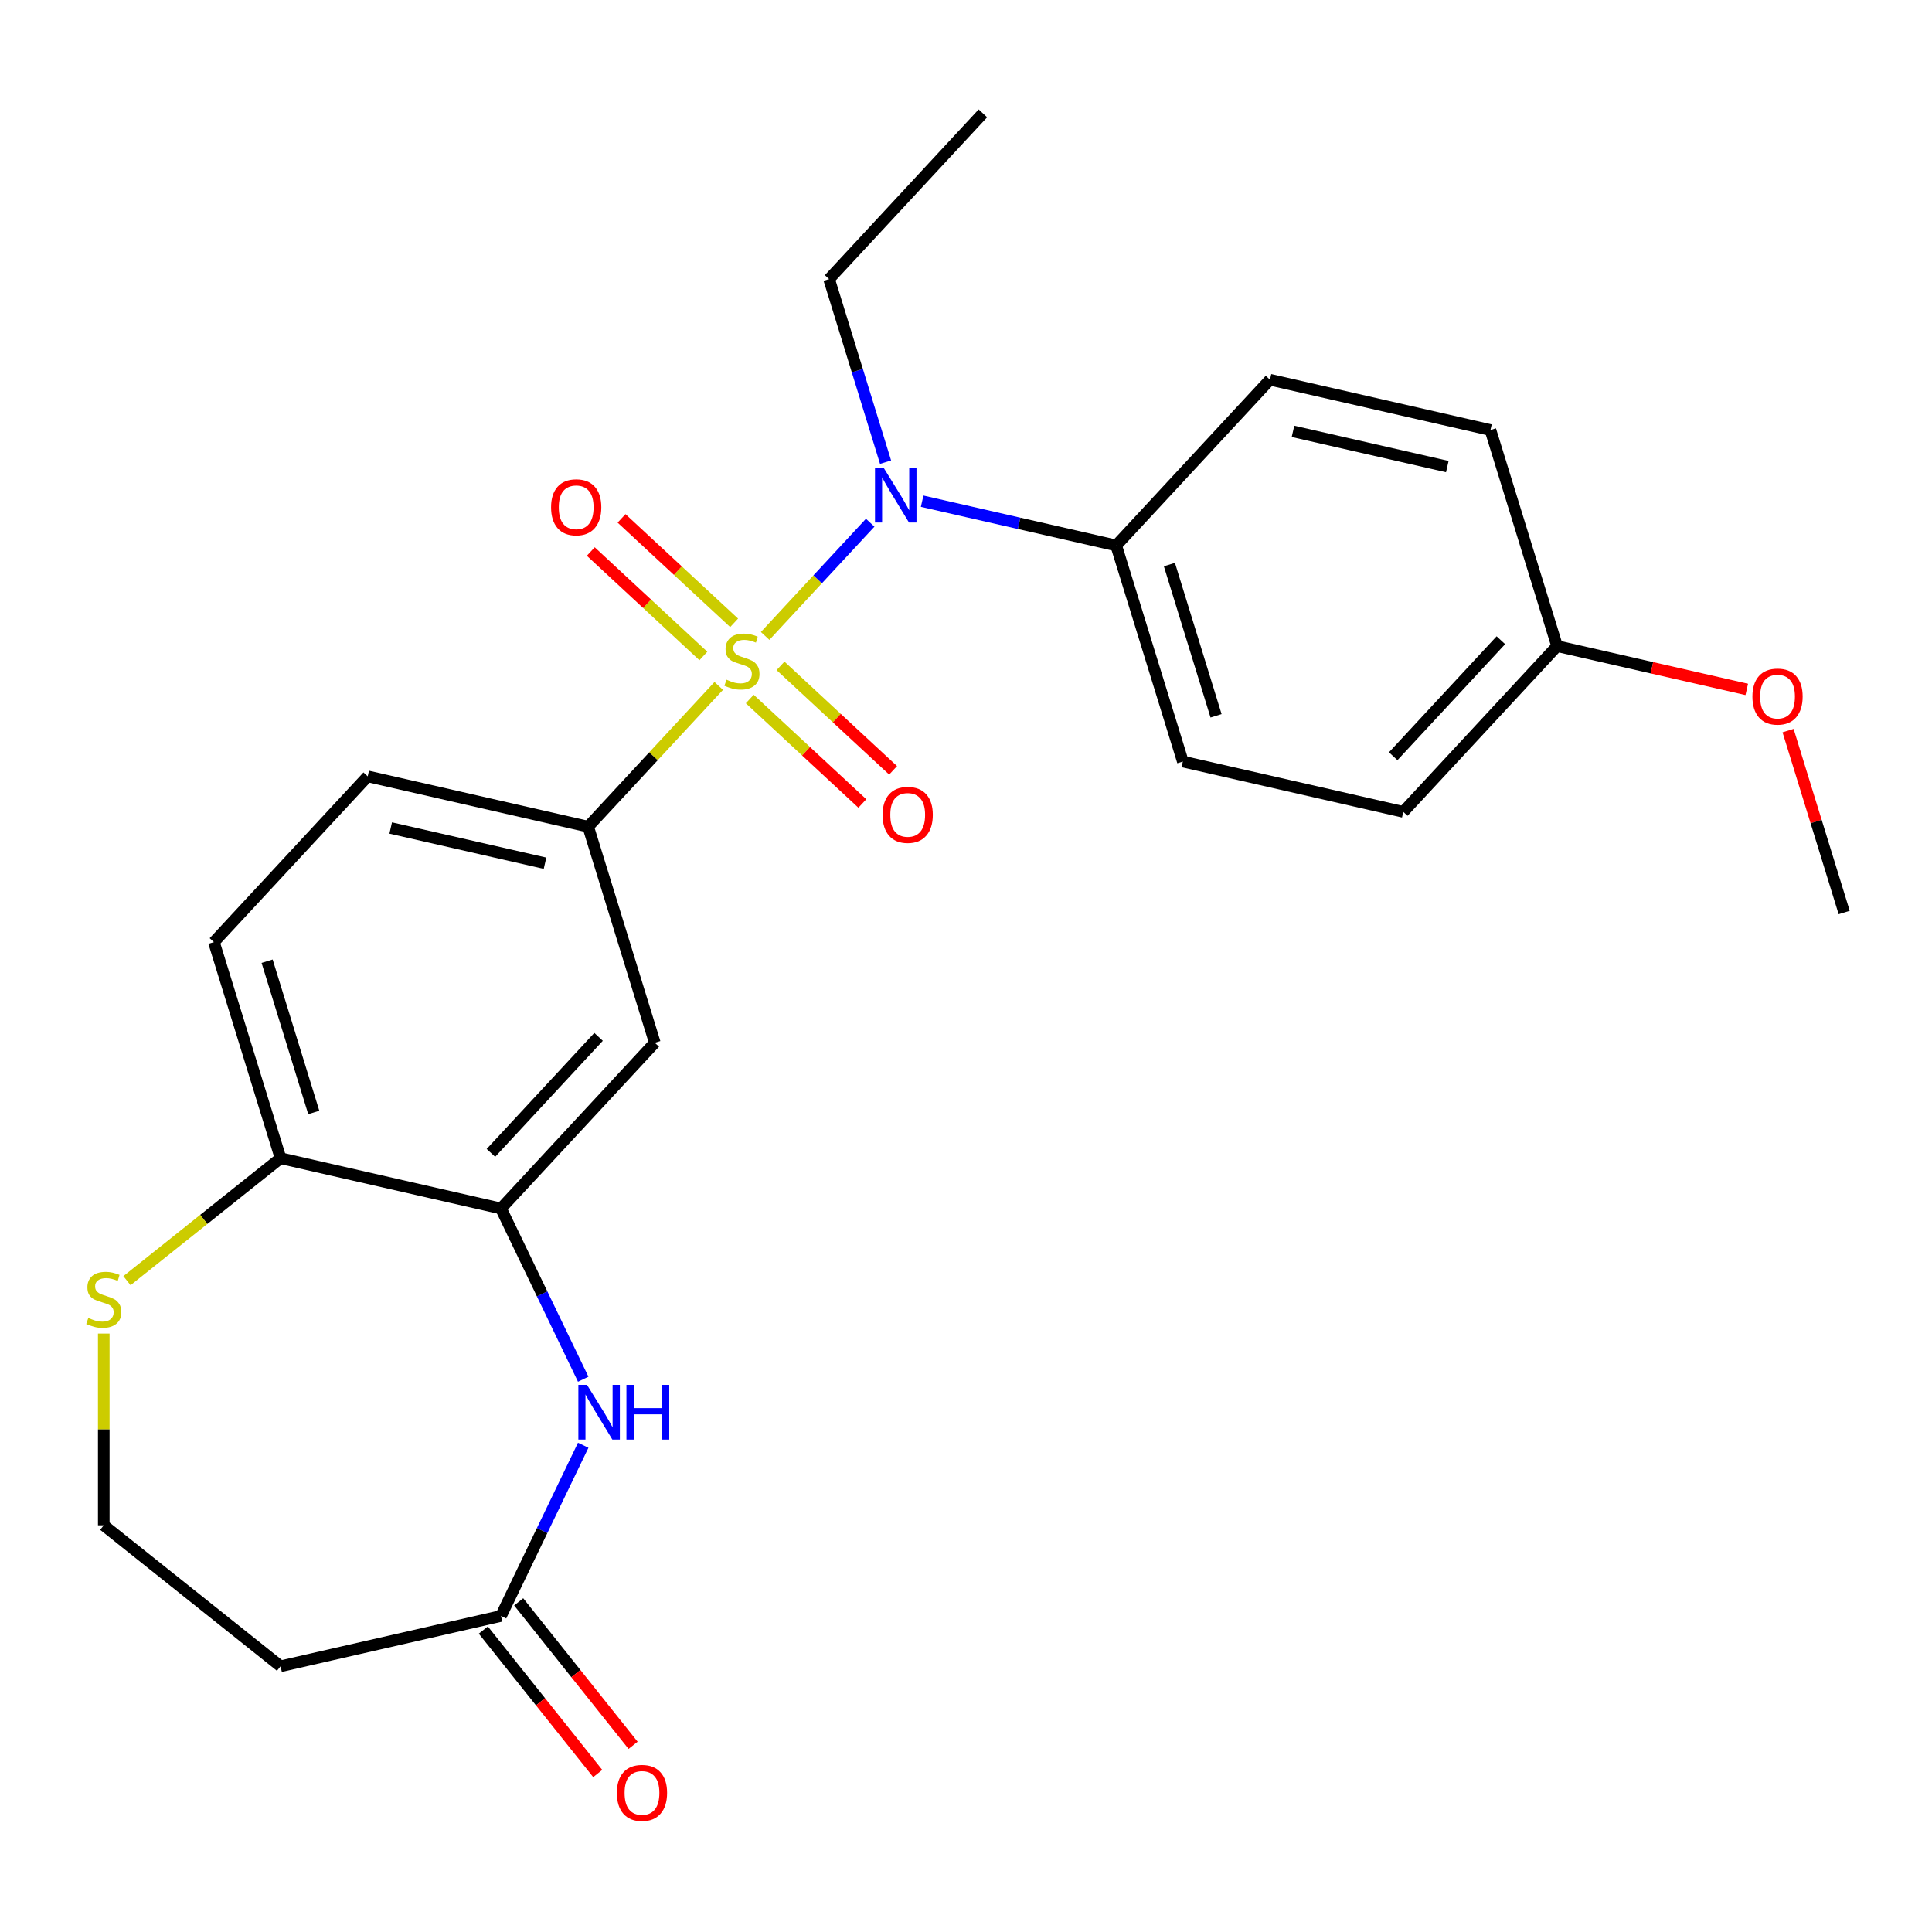 <?xml version='1.0' encoding='iso-8859-1'?>
<svg version='1.1' baseProfile='full'
              xmlns='http://www.w3.org/2000/svg'
                      xmlns:rdkit='http://www.rdkit.org/xml'
                      xmlns:xlink='http://www.w3.org/1999/xlink'
                  xml:space='preserve'
width='1000px' height='1000px' viewBox='0 0 1000 1000'>
<!-- END OF HEADER -->
<rect style='opacity:1.0;fill:#FFFFFF;stroke:none' width='1000' height='1000' x='0' y='0'> </rect>
<path class='bond-0' d='M 396.035,329.153 L 423.223,299.852' style='fill:none;fill-rule:evenodd;stroke:#CCCC00;stroke-width:6px;stroke-linecap:butt;stroke-linejoin:miter;stroke-opacity:1' />
<path class='bond-0' d='M 423.223,299.852 L 450.411,270.551' style='fill:none;fill-rule:evenodd;stroke:#0000FF;stroke-width:6px;stroke-linecap:butt;stroke-linejoin:miter;stroke-opacity:1' />
<path class='bond-1' d='M 372.023,355.032 L 338.224,391.459' style='fill:none;fill-rule:evenodd;stroke:#CCCC00;stroke-width:6px;stroke-linecap:butt;stroke-linejoin:miter;stroke-opacity:1' />
<path class='bond-1' d='M 338.224,391.459 L 304.424,427.887' style='fill:none;fill-rule:evenodd;stroke:#000000;stroke-width:6px;stroke-linecap:butt;stroke-linejoin:miter;stroke-opacity:1' />
<path class='bond-6' d='M 388.075,361.812 L 417.211,388.846' style='fill:none;fill-rule:evenodd;stroke:#CCCC00;stroke-width:6px;stroke-linecap:butt;stroke-linejoin:miter;stroke-opacity:1' />
<path class='bond-6' d='M 417.211,388.846 L 446.347,415.88' style='fill:none;fill-rule:evenodd;stroke:#FF0000;stroke-width:6px;stroke-linecap:butt;stroke-linejoin:miter;stroke-opacity:1' />
<path class='bond-6' d='M 403.996,344.653 L 433.132,371.687' style='fill:none;fill-rule:evenodd;stroke:#CCCC00;stroke-width:6px;stroke-linecap:butt;stroke-linejoin:miter;stroke-opacity:1' />
<path class='bond-6' d='M 433.132,371.687 L 462.268,398.722' style='fill:none;fill-rule:evenodd;stroke:#FF0000;stroke-width:6px;stroke-linecap:butt;stroke-linejoin:miter;stroke-opacity:1' />
<path class='bond-7' d='M 379.984,322.373 L 350.848,295.339' style='fill:none;fill-rule:evenodd;stroke:#CCCC00;stroke-width:6px;stroke-linecap:butt;stroke-linejoin:miter;stroke-opacity:1' />
<path class='bond-7' d='M 350.848,295.339 L 321.712,268.304' style='fill:none;fill-rule:evenodd;stroke:#FF0000;stroke-width:6px;stroke-linecap:butt;stroke-linejoin:miter;stroke-opacity:1' />
<path class='bond-7' d='M 364.063,339.532 L 334.927,312.498' style='fill:none;fill-rule:evenodd;stroke:#CCCC00;stroke-width:6px;stroke-linecap:butt;stroke-linejoin:miter;stroke-opacity:1' />
<path class='bond-7' d='M 334.927,312.498 L 305.791,285.463' style='fill:none;fill-rule:evenodd;stroke:#FF0000;stroke-width:6px;stroke-linecap:butt;stroke-linejoin:miter;stroke-opacity:1' />
<path class='bond-9' d='M 477.301,259.417 L 527.52,270.879' style='fill:none;fill-rule:evenodd;stroke:#0000FF;stroke-width:6px;stroke-linecap:butt;stroke-linejoin:miter;stroke-opacity:1' />
<path class='bond-9' d='M 527.52,270.879 L 577.738,282.341' style='fill:none;fill-rule:evenodd;stroke:#000000;stroke-width:6px;stroke-linecap:butt;stroke-linejoin:miter;stroke-opacity:1' />
<path class='bond-21' d='M 458.365,239.212 L 443.751,191.836' style='fill:none;fill-rule:evenodd;stroke:#0000FF;stroke-width:6px;stroke-linecap:butt;stroke-linejoin:miter;stroke-opacity:1' />
<path class='bond-21' d='M 443.751,191.836 L 429.138,144.46' style='fill:none;fill-rule:evenodd;stroke:#000000;stroke-width:6px;stroke-linecap:butt;stroke-linejoin:miter;stroke-opacity:1' />
<path class='bond-4' d='M 304.424,427.887 L 338.921,539.725' style='fill:none;fill-rule:evenodd;stroke:#000000;stroke-width:6px;stroke-linecap:butt;stroke-linejoin:miter;stroke-opacity:1' />
<path class='bond-12' d='M 304.424,427.887 L 190.32,401.844' style='fill:none;fill-rule:evenodd;stroke:#000000;stroke-width:6px;stroke-linecap:butt;stroke-linejoin:miter;stroke-opacity:1' />
<path class='bond-12' d='M 282.099,446.801 L 202.227,428.571' style='fill:none;fill-rule:evenodd;stroke:#000000;stroke-width:6px;stroke-linecap:butt;stroke-linejoin:miter;stroke-opacity:1' />
<path class='bond-2' d='M 301.868,713.881 L 280.592,669.7' style='fill:none;fill-rule:evenodd;stroke:#0000FF;stroke-width:6px;stroke-linecap:butt;stroke-linejoin:miter;stroke-opacity:1' />
<path class='bond-2' d='M 280.592,669.7 L 259.315,625.52' style='fill:none;fill-rule:evenodd;stroke:#000000;stroke-width:6px;stroke-linecap:butt;stroke-linejoin:miter;stroke-opacity:1' />
<path class='bond-5' d='M 301.868,748.053 L 280.592,792.233' style='fill:none;fill-rule:evenodd;stroke:#0000FF;stroke-width:6px;stroke-linecap:butt;stroke-linejoin:miter;stroke-opacity:1' />
<path class='bond-5' d='M 280.592,792.233 L 259.315,836.414' style='fill:none;fill-rule:evenodd;stroke:#000000;stroke-width:6px;stroke-linecap:butt;stroke-linejoin:miter;stroke-opacity:1' />
<path class='bond-3' d='M 259.315,625.52 L 338.921,539.725' style='fill:none;fill-rule:evenodd;stroke:#000000;stroke-width:6px;stroke-linecap:butt;stroke-linejoin:miter;stroke-opacity:1' />
<path class='bond-3' d='M 254.097,596.729 L 309.821,536.673' style='fill:none;fill-rule:evenodd;stroke:#000000;stroke-width:6px;stroke-linecap:butt;stroke-linejoin:miter;stroke-opacity:1' />
<path class='bond-25' d='M 259.315,625.52 L 145.212,599.476' style='fill:none;fill-rule:evenodd;stroke:#000000;stroke-width:6px;stroke-linecap:butt;stroke-linejoin:miter;stroke-opacity:1' />
<path class='bond-11' d='M 259.315,836.414 L 145.212,862.457' style='fill:none;fill-rule:evenodd;stroke:#000000;stroke-width:6px;stroke-linecap:butt;stroke-linejoin:miter;stroke-opacity:1' />
<path class='bond-13' d='M 250.165,843.711 L 279.774,880.84' style='fill:none;fill-rule:evenodd;stroke:#000000;stroke-width:6px;stroke-linecap:butt;stroke-linejoin:miter;stroke-opacity:1' />
<path class='bond-13' d='M 279.774,880.84 L 309.383,917.969' style='fill:none;fill-rule:evenodd;stroke:#FF0000;stroke-width:6px;stroke-linecap:butt;stroke-linejoin:miter;stroke-opacity:1' />
<path class='bond-13' d='M 268.466,829.117 L 298.075,866.246' style='fill:none;fill-rule:evenodd;stroke:#000000;stroke-width:6px;stroke-linecap:butt;stroke-linejoin:miter;stroke-opacity:1' />
<path class='bond-13' d='M 298.075,866.246 L 327.684,903.375' style='fill:none;fill-rule:evenodd;stroke:#FF0000;stroke-width:6px;stroke-linecap:butt;stroke-linejoin:miter;stroke-opacity:1' />
<path class='bond-8' d='M 145.212,599.476 L 110.715,487.638' style='fill:none;fill-rule:evenodd;stroke:#000000;stroke-width:6px;stroke-linecap:butt;stroke-linejoin:miter;stroke-opacity:1' />
<path class='bond-8' d='M 162.405,575.801 L 138.257,497.515' style='fill:none;fill-rule:evenodd;stroke:#000000;stroke-width:6px;stroke-linecap:butt;stroke-linejoin:miter;stroke-opacity:1' />
<path class='bond-10' d='M 145.212,599.476 L 105.463,631.175' style='fill:none;fill-rule:evenodd;stroke:#000000;stroke-width:6px;stroke-linecap:butt;stroke-linejoin:miter;stroke-opacity:1' />
<path class='bond-10' d='M 105.463,631.175 L 65.714,662.874' style='fill:none;fill-rule:evenodd;stroke:#CCCC00;stroke-width:6px;stroke-linecap:butt;stroke-linejoin:miter;stroke-opacity:1' />
<path class='bond-15' d='M 577.738,282.341 L 612.236,394.179' style='fill:none;fill-rule:evenodd;stroke:#000000;stroke-width:6px;stroke-linecap:butt;stroke-linejoin:miter;stroke-opacity:1' />
<path class='bond-15' d='M 605.281,292.217 L 629.429,370.504' style='fill:none;fill-rule:evenodd;stroke:#000000;stroke-width:6px;stroke-linecap:butt;stroke-linejoin:miter;stroke-opacity:1' />
<path class='bond-16' d='M 577.738,282.341 L 657.344,196.546' style='fill:none;fill-rule:evenodd;stroke:#000000;stroke-width:6px;stroke-linecap:butt;stroke-linejoin:miter;stroke-opacity:1' />
<path class='bond-17' d='M 53.708,690.254 L 53.708,739.87' style='fill:none;fill-rule:evenodd;stroke:#CCCC00;stroke-width:6px;stroke-linecap:butt;stroke-linejoin:miter;stroke-opacity:1' />
<path class='bond-17' d='M 53.708,739.87 L 53.708,789.486' style='fill:none;fill-rule:evenodd;stroke:#000000;stroke-width:6px;stroke-linecap:butt;stroke-linejoin:miter;stroke-opacity:1' />
<path class='bond-27' d='M 145.212,862.457 L 53.708,789.486' style='fill:none;fill-rule:evenodd;stroke:#000000;stroke-width:6px;stroke-linecap:butt;stroke-linejoin:miter;stroke-opacity:1' />
<path class='bond-14' d='M 190.32,401.844 L 110.715,487.638' style='fill:none;fill-rule:evenodd;stroke:#000000;stroke-width:6px;stroke-linecap:butt;stroke-linejoin:miter;stroke-opacity:1' />
<path class='bond-20' d='M 612.236,394.179 L 726.339,420.222' style='fill:none;fill-rule:evenodd;stroke:#000000;stroke-width:6px;stroke-linecap:butt;stroke-linejoin:miter;stroke-opacity:1' />
<path class='bond-19' d='M 657.344,196.546 L 771.447,222.59' style='fill:none;fill-rule:evenodd;stroke:#000000;stroke-width:6px;stroke-linecap:butt;stroke-linejoin:miter;stroke-opacity:1' />
<path class='bond-19' d='M 669.251,223.274 L 749.123,241.504' style='fill:none;fill-rule:evenodd;stroke:#000000;stroke-width:6px;stroke-linecap:butt;stroke-linejoin:miter;stroke-opacity:1' />
<path class='bond-18' d='M 805.945,334.428 L 771.447,222.59' style='fill:none;fill-rule:evenodd;stroke:#000000;stroke-width:6px;stroke-linecap:butt;stroke-linejoin:miter;stroke-opacity:1' />
<path class='bond-22' d='M 805.945,334.428 L 855.033,345.632' style='fill:none;fill-rule:evenodd;stroke:#000000;stroke-width:6px;stroke-linecap:butt;stroke-linejoin:miter;stroke-opacity:1' />
<path class='bond-22' d='M 855.033,345.632 L 904.122,356.836' style='fill:none;fill-rule:evenodd;stroke:#FF0000;stroke-width:6px;stroke-linecap:butt;stroke-linejoin:miter;stroke-opacity:1' />
<path class='bond-26' d='M 805.945,334.428 L 726.339,420.222' style='fill:none;fill-rule:evenodd;stroke:#000000;stroke-width:6px;stroke-linecap:butt;stroke-linejoin:miter;stroke-opacity:1' />
<path class='bond-26' d='M 776.845,331.376 L 721.121,391.432' style='fill:none;fill-rule:evenodd;stroke:#000000;stroke-width:6px;stroke-linecap:butt;stroke-linejoin:miter;stroke-opacity:1' />
<path class='bond-24' d='M 429.138,144.46 L 508.744,58.665' style='fill:none;fill-rule:evenodd;stroke:#000000;stroke-width:6px;stroke-linecap:butt;stroke-linejoin:miter;stroke-opacity:1' />
<path class='bond-23' d='M 925.503,378.157 L 940.024,425.233' style='fill:none;fill-rule:evenodd;stroke:#FF0000;stroke-width:6px;stroke-linecap:butt;stroke-linejoin:miter;stroke-opacity:1' />
<path class='bond-23' d='M 940.024,425.233 L 954.545,472.309' style='fill:none;fill-rule:evenodd;stroke:#000000;stroke-width:6px;stroke-linecap:butt;stroke-linejoin:miter;stroke-opacity:1' />
<path  class='atom-0' d='M 376.029 351.812
Q 376.349 351.932, 377.669 352.492
Q 378.989 353.052, 380.429 353.412
Q 381.909 353.732, 383.349 353.732
Q 386.029 353.732, 387.589 352.452
Q 389.149 351.132, 389.149 348.852
Q 389.149 347.292, 388.349 346.332
Q 387.589 345.372, 386.389 344.852
Q 385.189 344.332, 383.189 343.732
Q 380.669 342.972, 379.149 342.252
Q 377.669 341.532, 376.589 340.012
Q 375.549 338.492, 375.549 335.932
Q 375.549 332.372, 377.949 330.172
Q 380.389 327.972, 385.189 327.972
Q 388.469 327.972, 392.189 329.532
L 391.269 332.612
Q 387.869 331.212, 385.309 331.212
Q 382.549 331.212, 381.029 332.372
Q 379.509 333.492, 379.549 335.452
Q 379.549 336.972, 380.309 337.892
Q 381.109 338.812, 382.229 339.332
Q 383.389 339.852, 385.309 340.452
Q 387.869 341.252, 389.389 342.052
Q 390.909 342.852, 391.989 344.492
Q 393.109 346.092, 393.109 348.852
Q 393.109 352.772, 390.469 354.892
Q 387.869 356.972, 383.509 356.972
Q 380.989 356.972, 379.069 356.412
Q 377.189 355.892, 374.949 354.972
L 376.029 351.812
' fill='#CCCC00'/>
<path  class='atom-1' d='M 457.375 242.138
L 466.655 257.138
Q 467.575 258.618, 469.055 261.298
Q 470.535 263.978, 470.615 264.138
L 470.615 242.138
L 474.375 242.138
L 474.375 270.458
L 470.495 270.458
L 460.535 254.058
Q 459.375 252.138, 458.135 249.938
Q 456.935 247.738, 456.575 247.058
L 456.575 270.458
L 452.895 270.458
L 452.895 242.138
L 457.375 242.138
' fill='#0000FF'/>
<path  class='atom-3' d='M 303.836 716.807
L 313.116 731.807
Q 314.036 733.287, 315.516 735.967
Q 316.996 738.647, 317.076 738.807
L 317.076 716.807
L 320.836 716.807
L 320.836 745.127
L 316.956 745.127
L 306.996 728.727
Q 305.836 726.807, 304.596 724.607
Q 303.396 722.407, 303.036 721.727
L 303.036 745.127
L 299.356 745.127
L 299.356 716.807
L 303.836 716.807
' fill='#0000FF'/>
<path  class='atom-3' d='M 324.236 716.807
L 328.076 716.807
L 328.076 728.847
L 342.556 728.847
L 342.556 716.807
L 346.396 716.807
L 346.396 745.127
L 342.556 745.127
L 342.556 732.047
L 328.076 732.047
L 328.076 745.127
L 324.236 745.127
L 324.236 716.807
' fill='#0000FF'/>
<path  class='atom-7' d='M 456.824 421.778
Q 456.824 414.978, 460.184 411.178
Q 463.544 407.378, 469.824 407.378
Q 476.104 407.378, 479.464 411.178
Q 482.824 414.978, 482.824 421.778
Q 482.824 428.658, 479.424 432.578
Q 476.024 436.458, 469.824 436.458
Q 463.584 436.458, 460.184 432.578
Q 456.824 428.698, 456.824 421.778
M 469.824 433.258
Q 474.144 433.258, 476.464 430.378
Q 478.824 427.458, 478.824 421.778
Q 478.824 416.218, 476.464 413.418
Q 474.144 410.578, 469.824 410.578
Q 465.504 410.578, 463.144 413.378
Q 460.824 416.178, 460.824 421.778
Q 460.824 427.498, 463.144 430.378
Q 465.504 433.258, 469.824 433.258
' fill='#FF0000'/>
<path  class='atom-8' d='M 285.235 262.567
Q 285.235 255.767, 288.595 251.967
Q 291.955 248.167, 298.235 248.167
Q 304.515 248.167, 307.875 251.967
Q 311.235 255.767, 311.235 262.567
Q 311.235 269.447, 307.835 273.367
Q 304.435 277.247, 298.235 277.247
Q 291.995 277.247, 288.595 273.367
Q 285.235 269.487, 285.235 262.567
M 298.235 274.047
Q 302.555 274.047, 304.875 271.167
Q 307.235 268.247, 307.235 262.567
Q 307.235 257.007, 304.875 254.207
Q 302.555 251.367, 298.235 251.367
Q 293.915 251.367, 291.555 254.167
Q 289.235 256.967, 289.235 262.567
Q 289.235 268.287, 291.555 271.167
Q 293.915 274.047, 298.235 274.047
' fill='#FF0000'/>
<path  class='atom-11' d='M 45.708 682.168
Q 46.028 682.288, 47.348 682.848
Q 48.668 683.408, 50.108 683.768
Q 51.588 684.088, 53.028 684.088
Q 55.708 684.088, 57.268 682.808
Q 58.828 681.488, 58.828 679.208
Q 58.828 677.648, 58.028 676.688
Q 57.268 675.728, 56.068 675.208
Q 54.868 674.688, 52.868 674.088
Q 50.348 673.328, 48.828 672.608
Q 47.348 671.888, 46.268 670.368
Q 45.228 668.848, 45.228 666.288
Q 45.228 662.728, 47.628 660.528
Q 50.068 658.328, 54.868 658.328
Q 58.148 658.328, 61.868 659.888
L 60.948 662.968
Q 57.548 661.568, 54.988 661.568
Q 52.228 661.568, 50.708 662.728
Q 49.188 663.848, 49.228 665.808
Q 49.228 667.328, 49.988 668.248
Q 50.788 669.168, 51.908 669.688
Q 53.068 670.208, 54.988 670.808
Q 57.548 671.608, 59.068 672.408
Q 60.588 673.208, 61.668 674.848
Q 62.788 676.448, 62.788 679.208
Q 62.788 683.128, 60.148 685.248
Q 57.548 687.328, 53.188 687.328
Q 50.668 687.328, 48.748 686.768
Q 46.868 686.248, 44.628 685.328
L 45.708 682.168
' fill='#CCCC00'/>
<path  class='atom-14' d='M 319.287 927.998
Q 319.287 921.198, 322.647 917.398
Q 326.007 913.598, 332.287 913.598
Q 338.567 913.598, 341.927 917.398
Q 345.287 921.198, 345.287 927.998
Q 345.287 934.878, 341.887 938.798
Q 338.487 942.678, 332.287 942.678
Q 326.047 942.678, 322.647 938.798
Q 319.287 934.918, 319.287 927.998
M 332.287 939.478
Q 336.607 939.478, 338.927 936.598
Q 341.287 933.678, 341.287 927.998
Q 341.287 922.438, 338.927 919.638
Q 336.607 916.798, 332.287 916.798
Q 327.967 916.798, 325.607 919.598
Q 323.287 922.398, 323.287 927.998
Q 323.287 933.718, 325.607 936.598
Q 327.967 939.478, 332.287 939.478
' fill='#FF0000'/>
<path  class='atom-23' d='M 907.048 360.551
Q 907.048 353.751, 910.408 349.951
Q 913.768 346.151, 920.048 346.151
Q 926.328 346.151, 929.688 349.951
Q 933.048 353.751, 933.048 360.551
Q 933.048 367.431, 929.648 371.351
Q 926.248 375.231, 920.048 375.231
Q 913.808 375.231, 910.408 371.351
Q 907.048 367.471, 907.048 360.551
M 920.048 372.031
Q 924.368 372.031, 926.688 369.151
Q 929.048 366.231, 929.048 360.551
Q 929.048 354.991, 926.688 352.191
Q 924.368 349.351, 920.048 349.351
Q 915.728 349.351, 913.368 352.151
Q 911.048 354.951, 911.048 360.551
Q 911.048 366.271, 913.368 369.151
Q 915.728 372.031, 920.048 372.031
' fill='#FF0000'/>
</svg>
